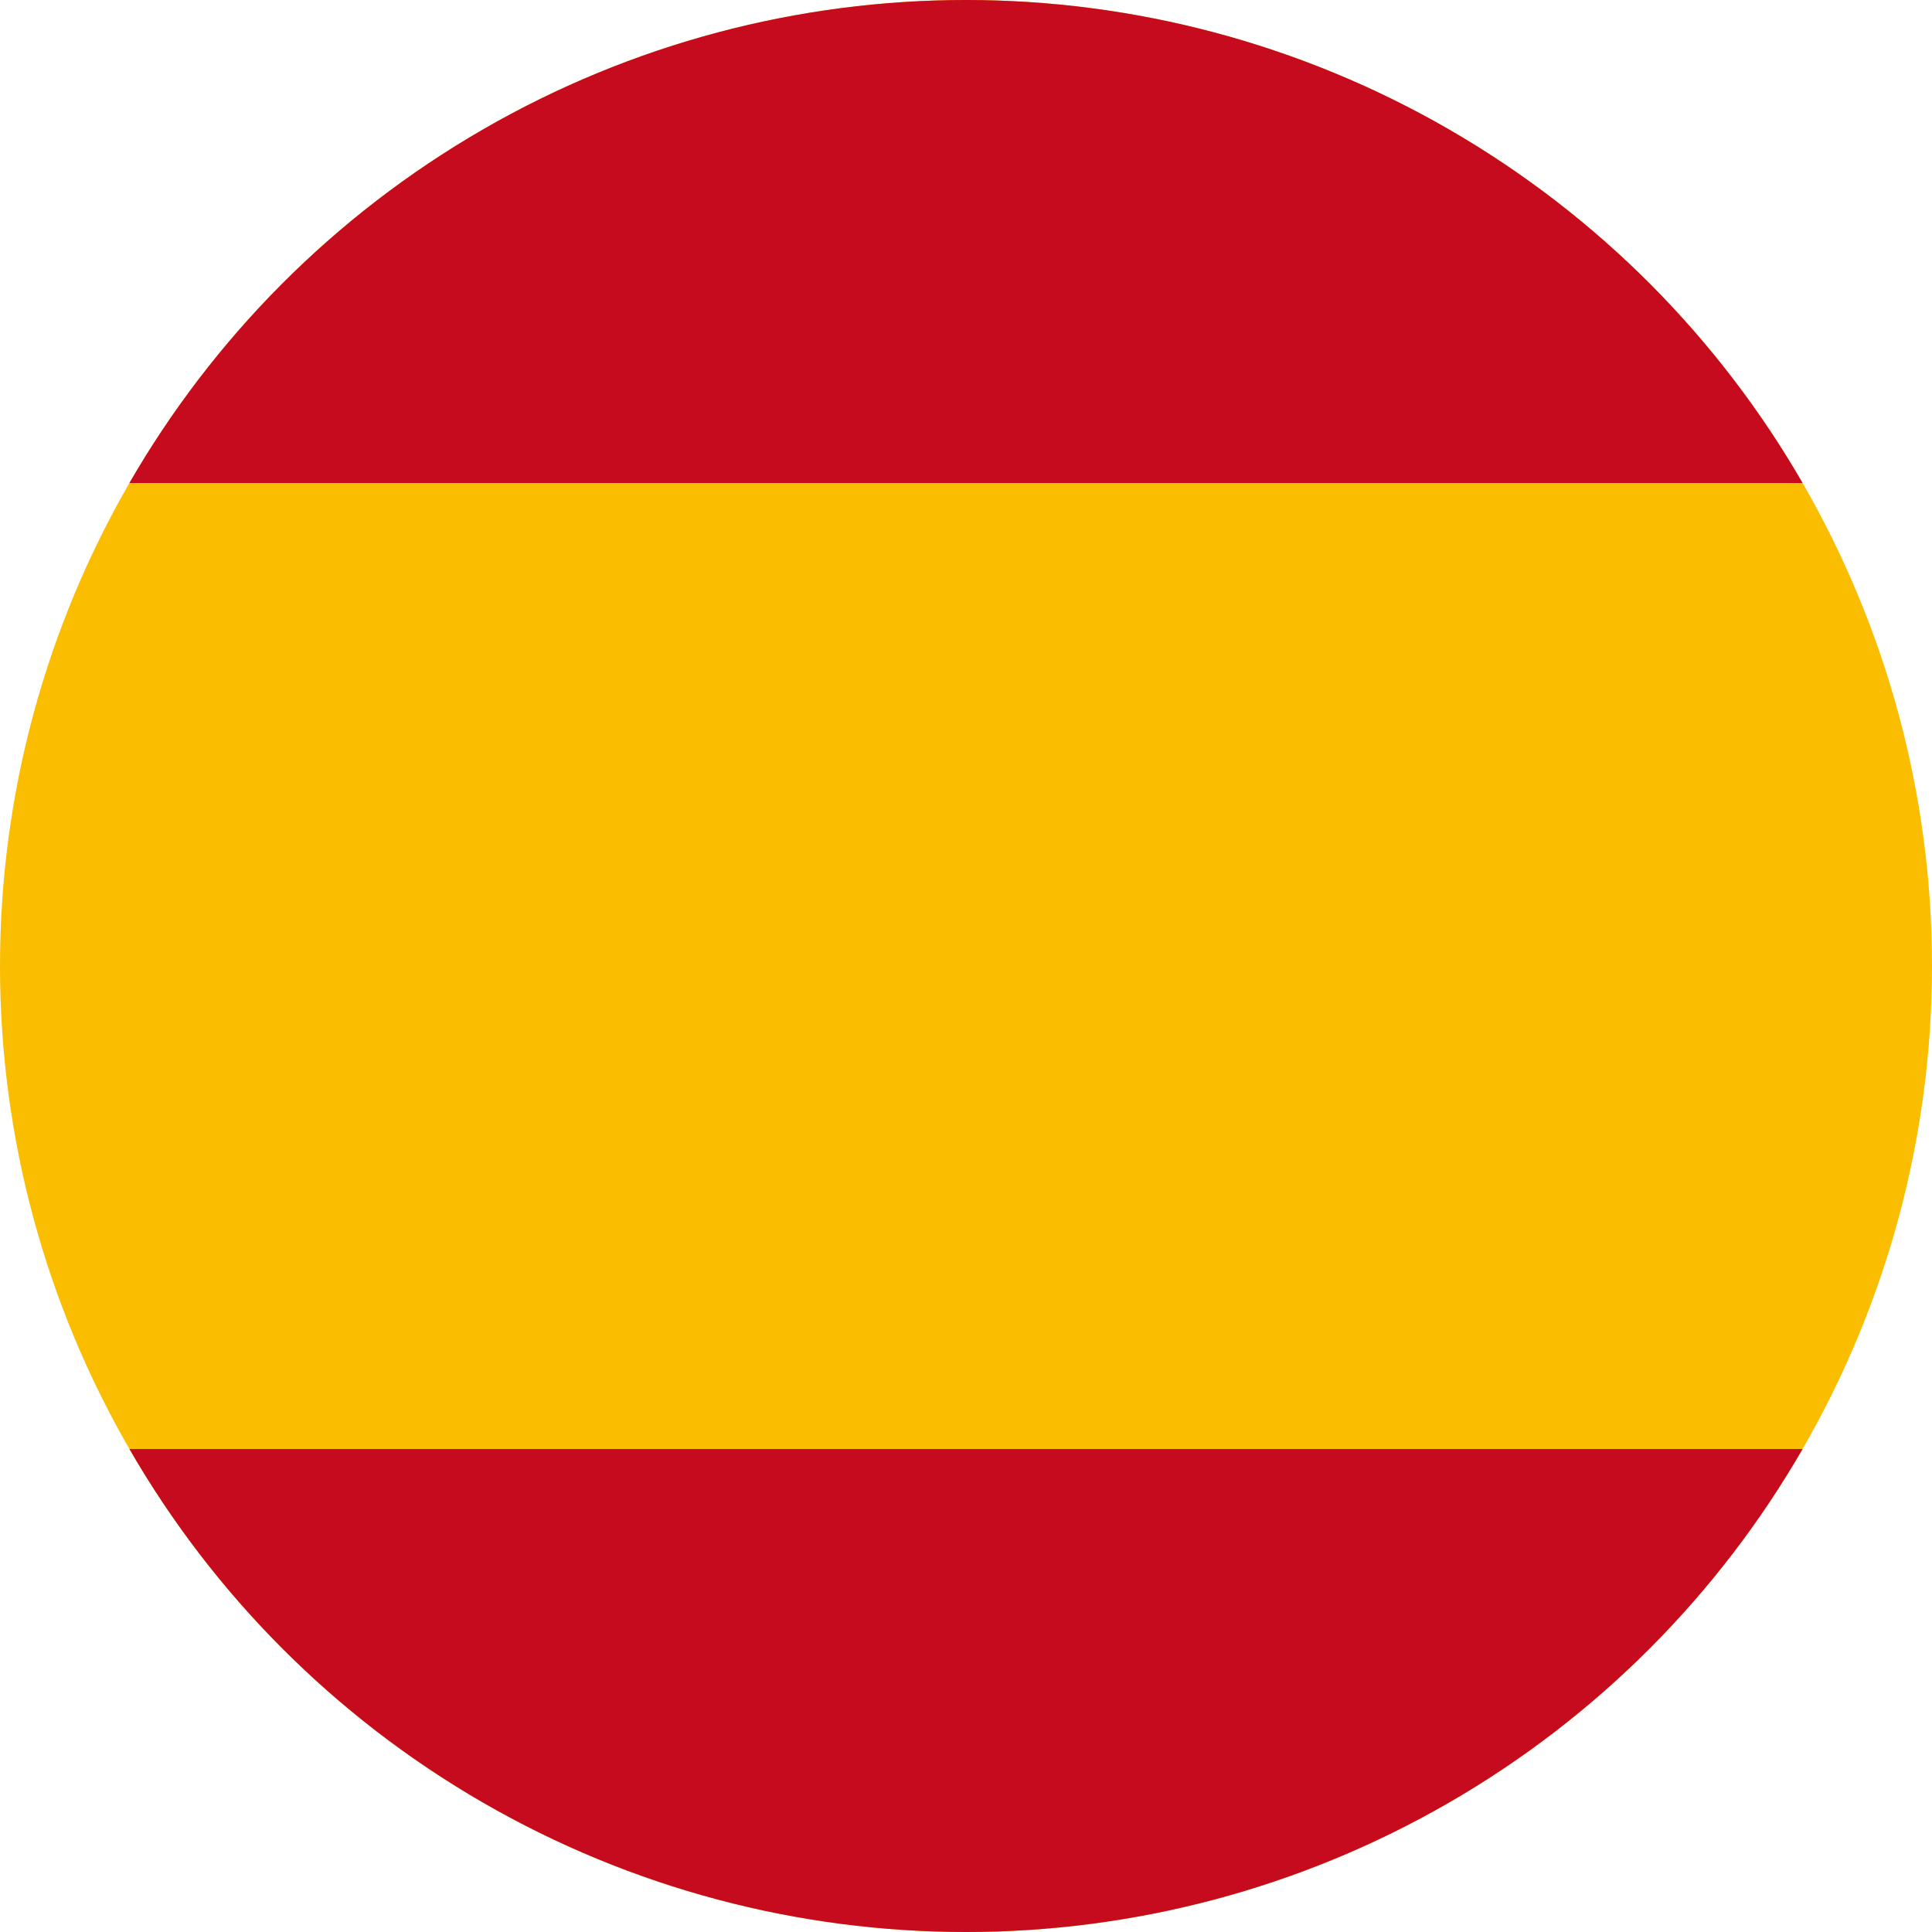 <svg width="16" height="16" viewBox="0 0 16 16" xmlns="http://www.w3.org/2000/svg">
  <defs>
    <clipPath id="circle-clip">
      <circle cx="8" cy="8" r="8"/>
    </clipPath>
  </defs>
  <g clip-path="url(#circle-clip)">
    <rect width="16" height="16" fill="#FABD00"/>
    <rect width="16" height="4" fill="#C60B1E"/>
    <rect y="12" width="16" height="4" fill="#C60B1E"/>
  </g>
</svg>